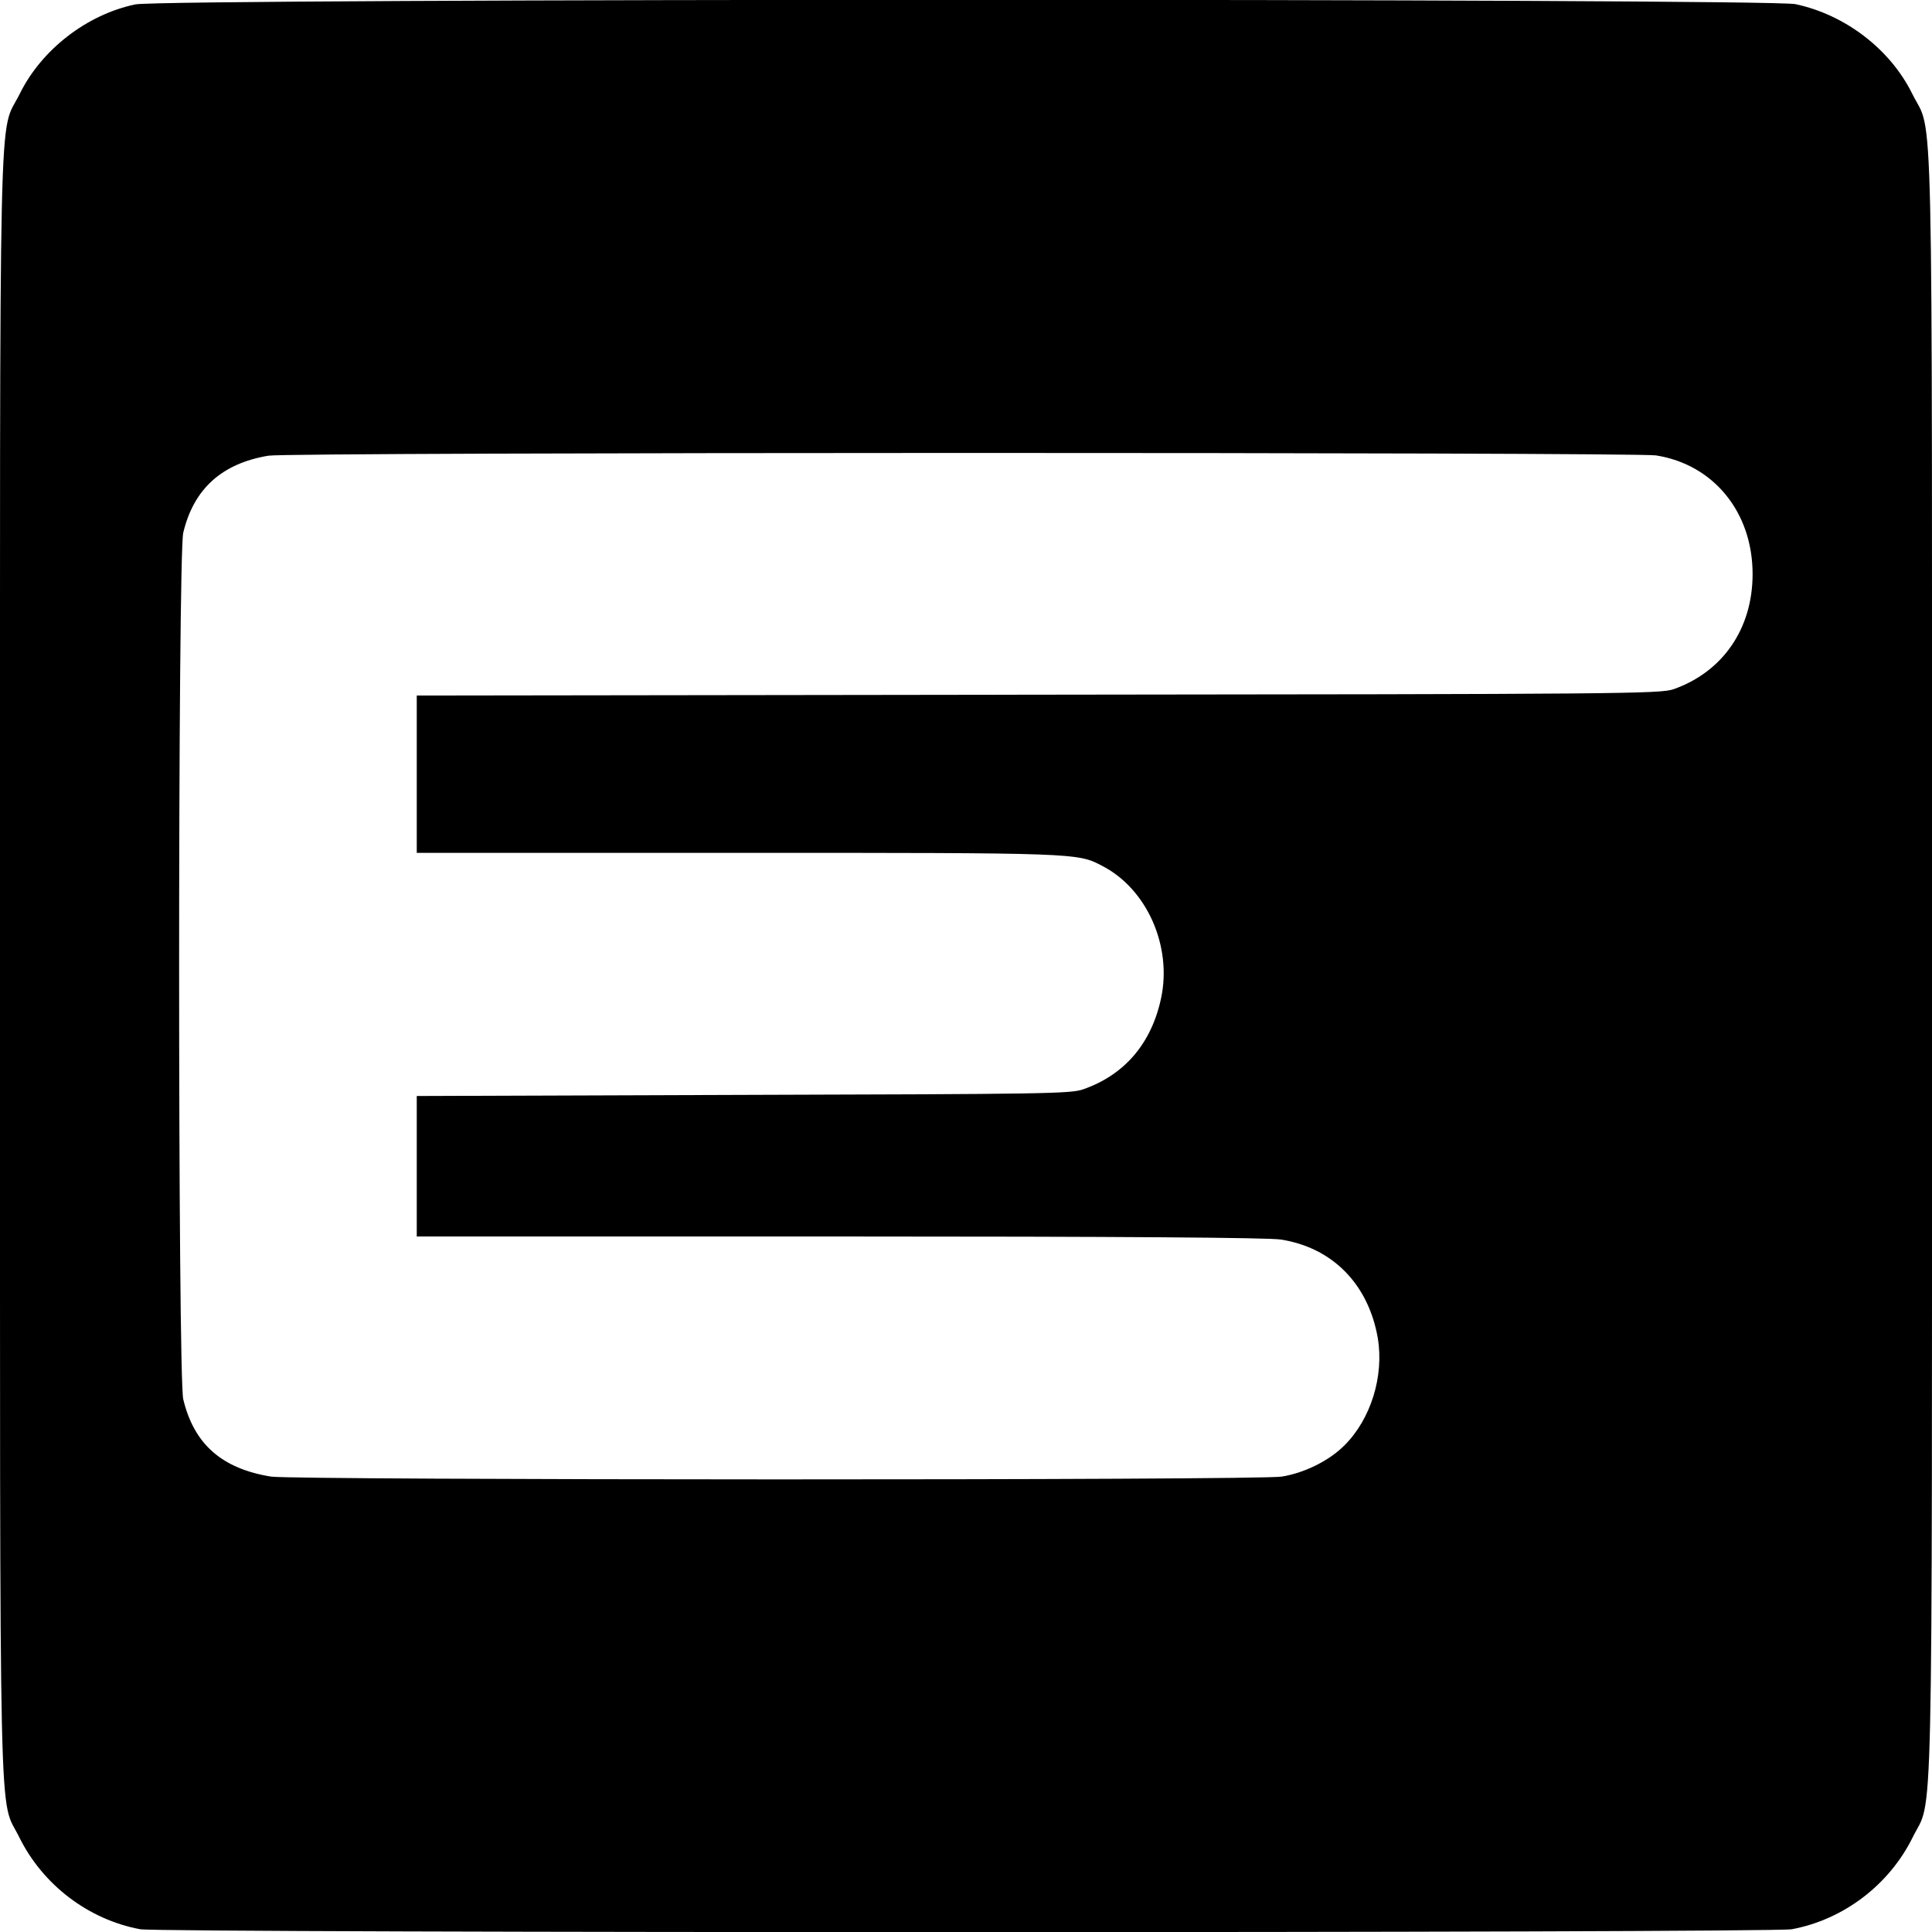<?xml version="1.0" standalone="no"?>
<!DOCTYPE svg PUBLIC "-//W3C//DTD SVG 20010904//EN"
 "http://www.w3.org/TR/2001/REC-SVG-20010904/DTD/svg10.dtd">
<svg version="1.0" xmlns="http://www.w3.org/2000/svg"
 width="700pt" height="700pt" viewBox="0 0 700 700"
 preserveAspectRatio="xMidYMid meet">
<g transform="translate(0,700) scale(0.1,-0.1)"
fill="#000000" stroke="none">
<path d="M490 6984 c-176 -37 -340 -164 -419 -325 -77 -155 -71 109 -71 -3159
0 -3263 -5 -3004 70 -3157 85 -172 250 -298 438 -333 78 -14 5906 -14 5984 0
188 35 353 161 438 333 75 153 70 -106 70 3157 0 3268 6 3004 -71 3159 -80
163 -244 288 -424 326 -103 21 -5915 21 -6015 -1z m5510 -1634 c209 -33 350
-206 350 -430 0 -198 -108 -354 -286 -417 -46 -17 -194 -18 -2301 -20 l-2253
-3 0 -285 0 -285 1163 0 c1233 0 1230 0 1320 -47 162 -83 254 -290 214 -479
-35 -165 -133 -279 -283 -331 -45 -16 -147 -17 -1231 -20 l-1183 -4 0 -254 0
-255 1533 0 c1008 0 1554 -4 1597 -11 188 -29 318 -162 352 -357 23 -138 -25
-293 -120 -388 -55 -56 -146 -101 -228 -114 -83 -14 -3578 -13 -3662 0 -179
29 -279 118 -318 280 -20 81 -20 3059 0 3140 38 159 140 251 309 279 76 13
4946 13 5027 1z"/>
</g>
</svg>
